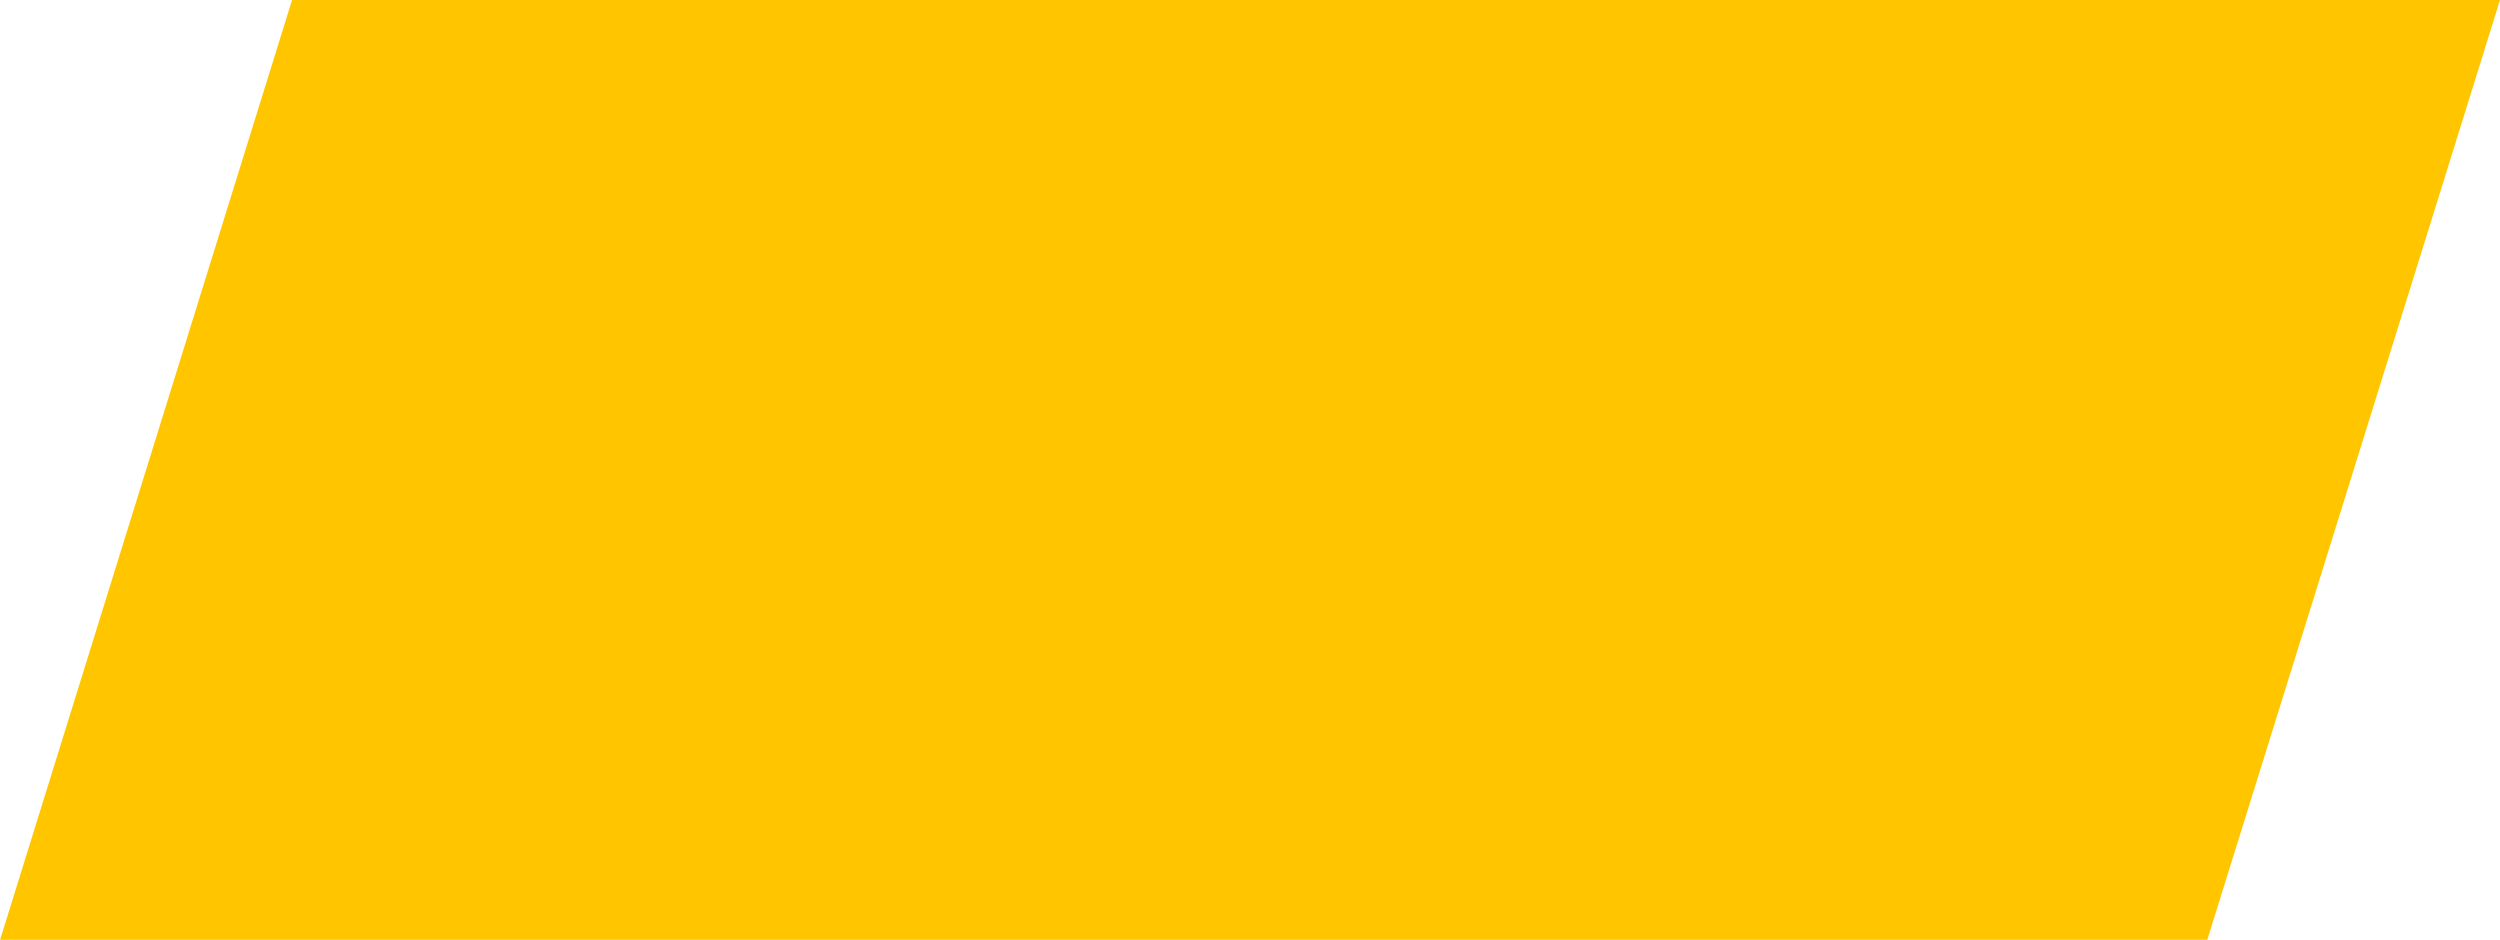 <svg xmlns="http://www.w3.org/2000/svg" width="27.392" height="10.297" viewBox="0 0 27.392 10.297"><path id="Path_1" data-name="Path 1" d="M3.2,0,0,10.3H24.184L27.392,0Z" transform="translate(0 0)" fill="#ffc600"></path></svg>